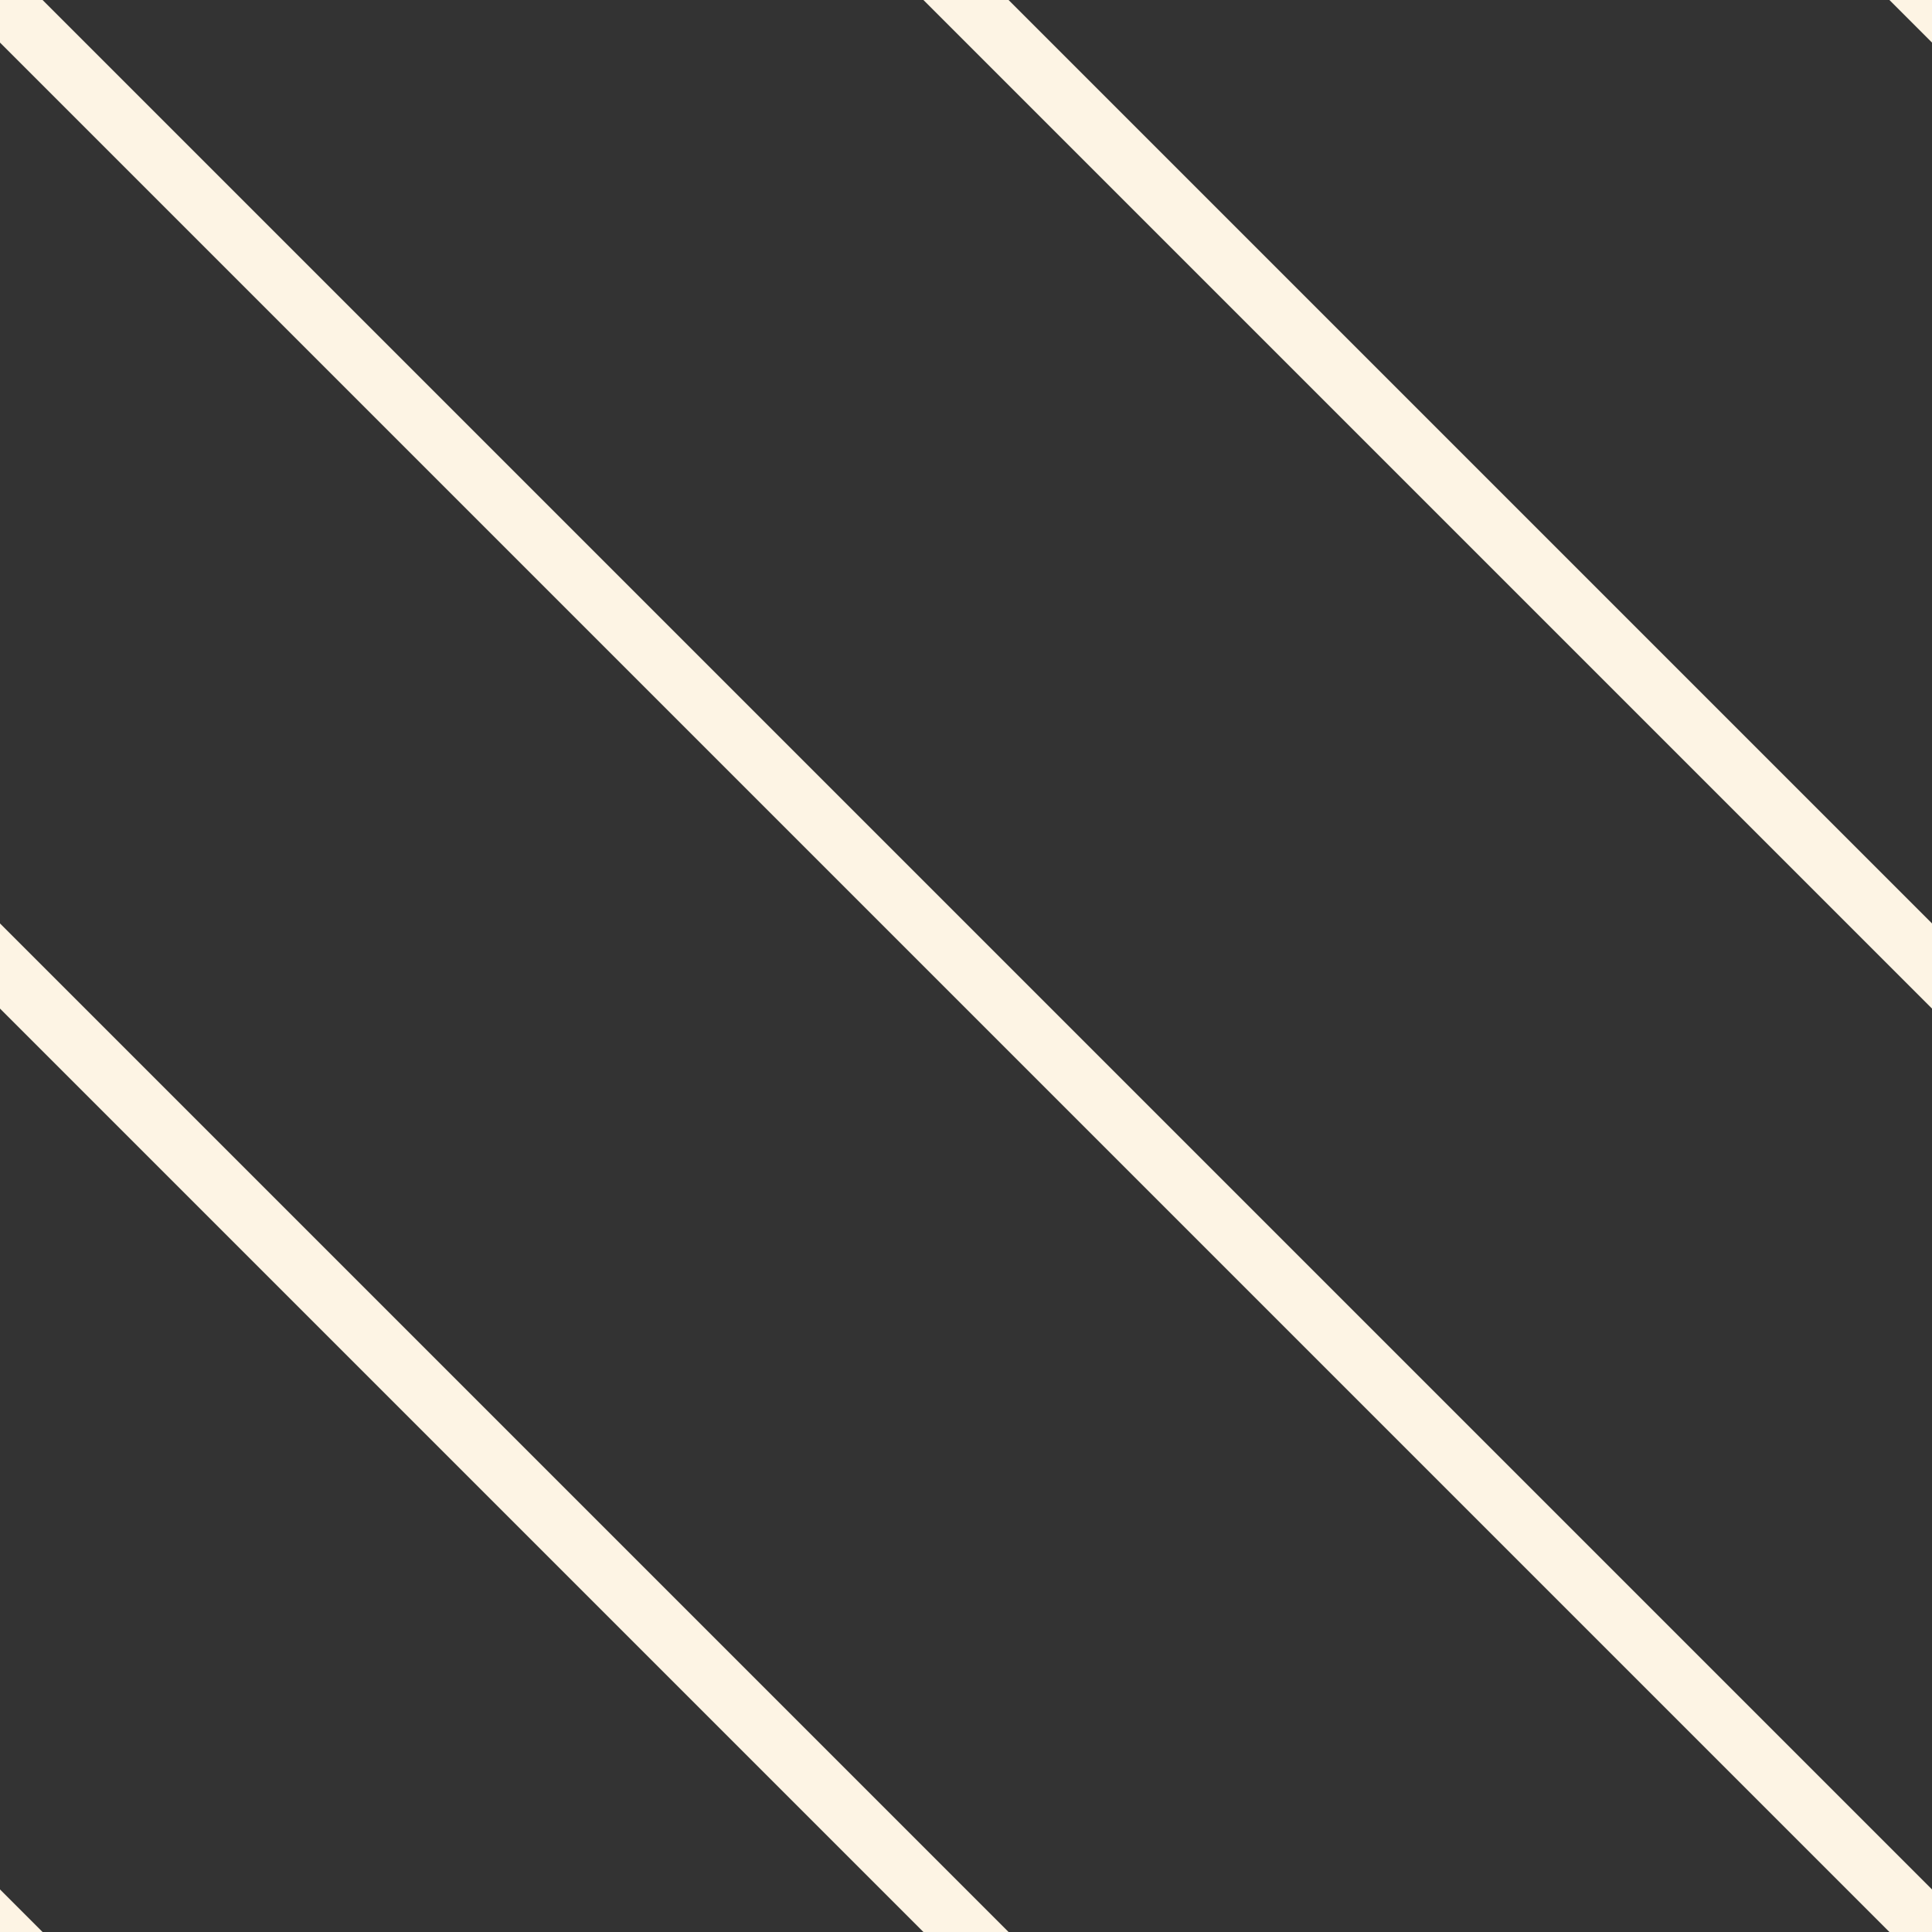 <?xml version="1.0" encoding="utf-8"?>
<svg xmlns="http://www.w3.org/2000/svg" width="64" height="64" viewBox="0 0 64 64" style="background-color:rgba(252,228,241,1)">
  <rect x="0" y="0" width="64" height="64" fill="#333333" stroke="none"/>
  <g id="svg_03" style="fill:rgba(253,244,228,1)">
    <polygon points="0 0 0 1.41 62.59 64 64 64 64 62.59 1.41 0 0 0"/>
    <polygon points="0 64 1.41 64 0 62.59 0 64"/>
    <polygon points="30.59 0 64 33.41 64 30.59 33.41 0 30.59 0"/>
    <polygon points="0 33.41 30.59 64 33.41 64 0 30.59 0 33.41"/>
    <polygon points="62.59 0 64 1.41 64 0 62.59 0"/>
  </g>
</svg>